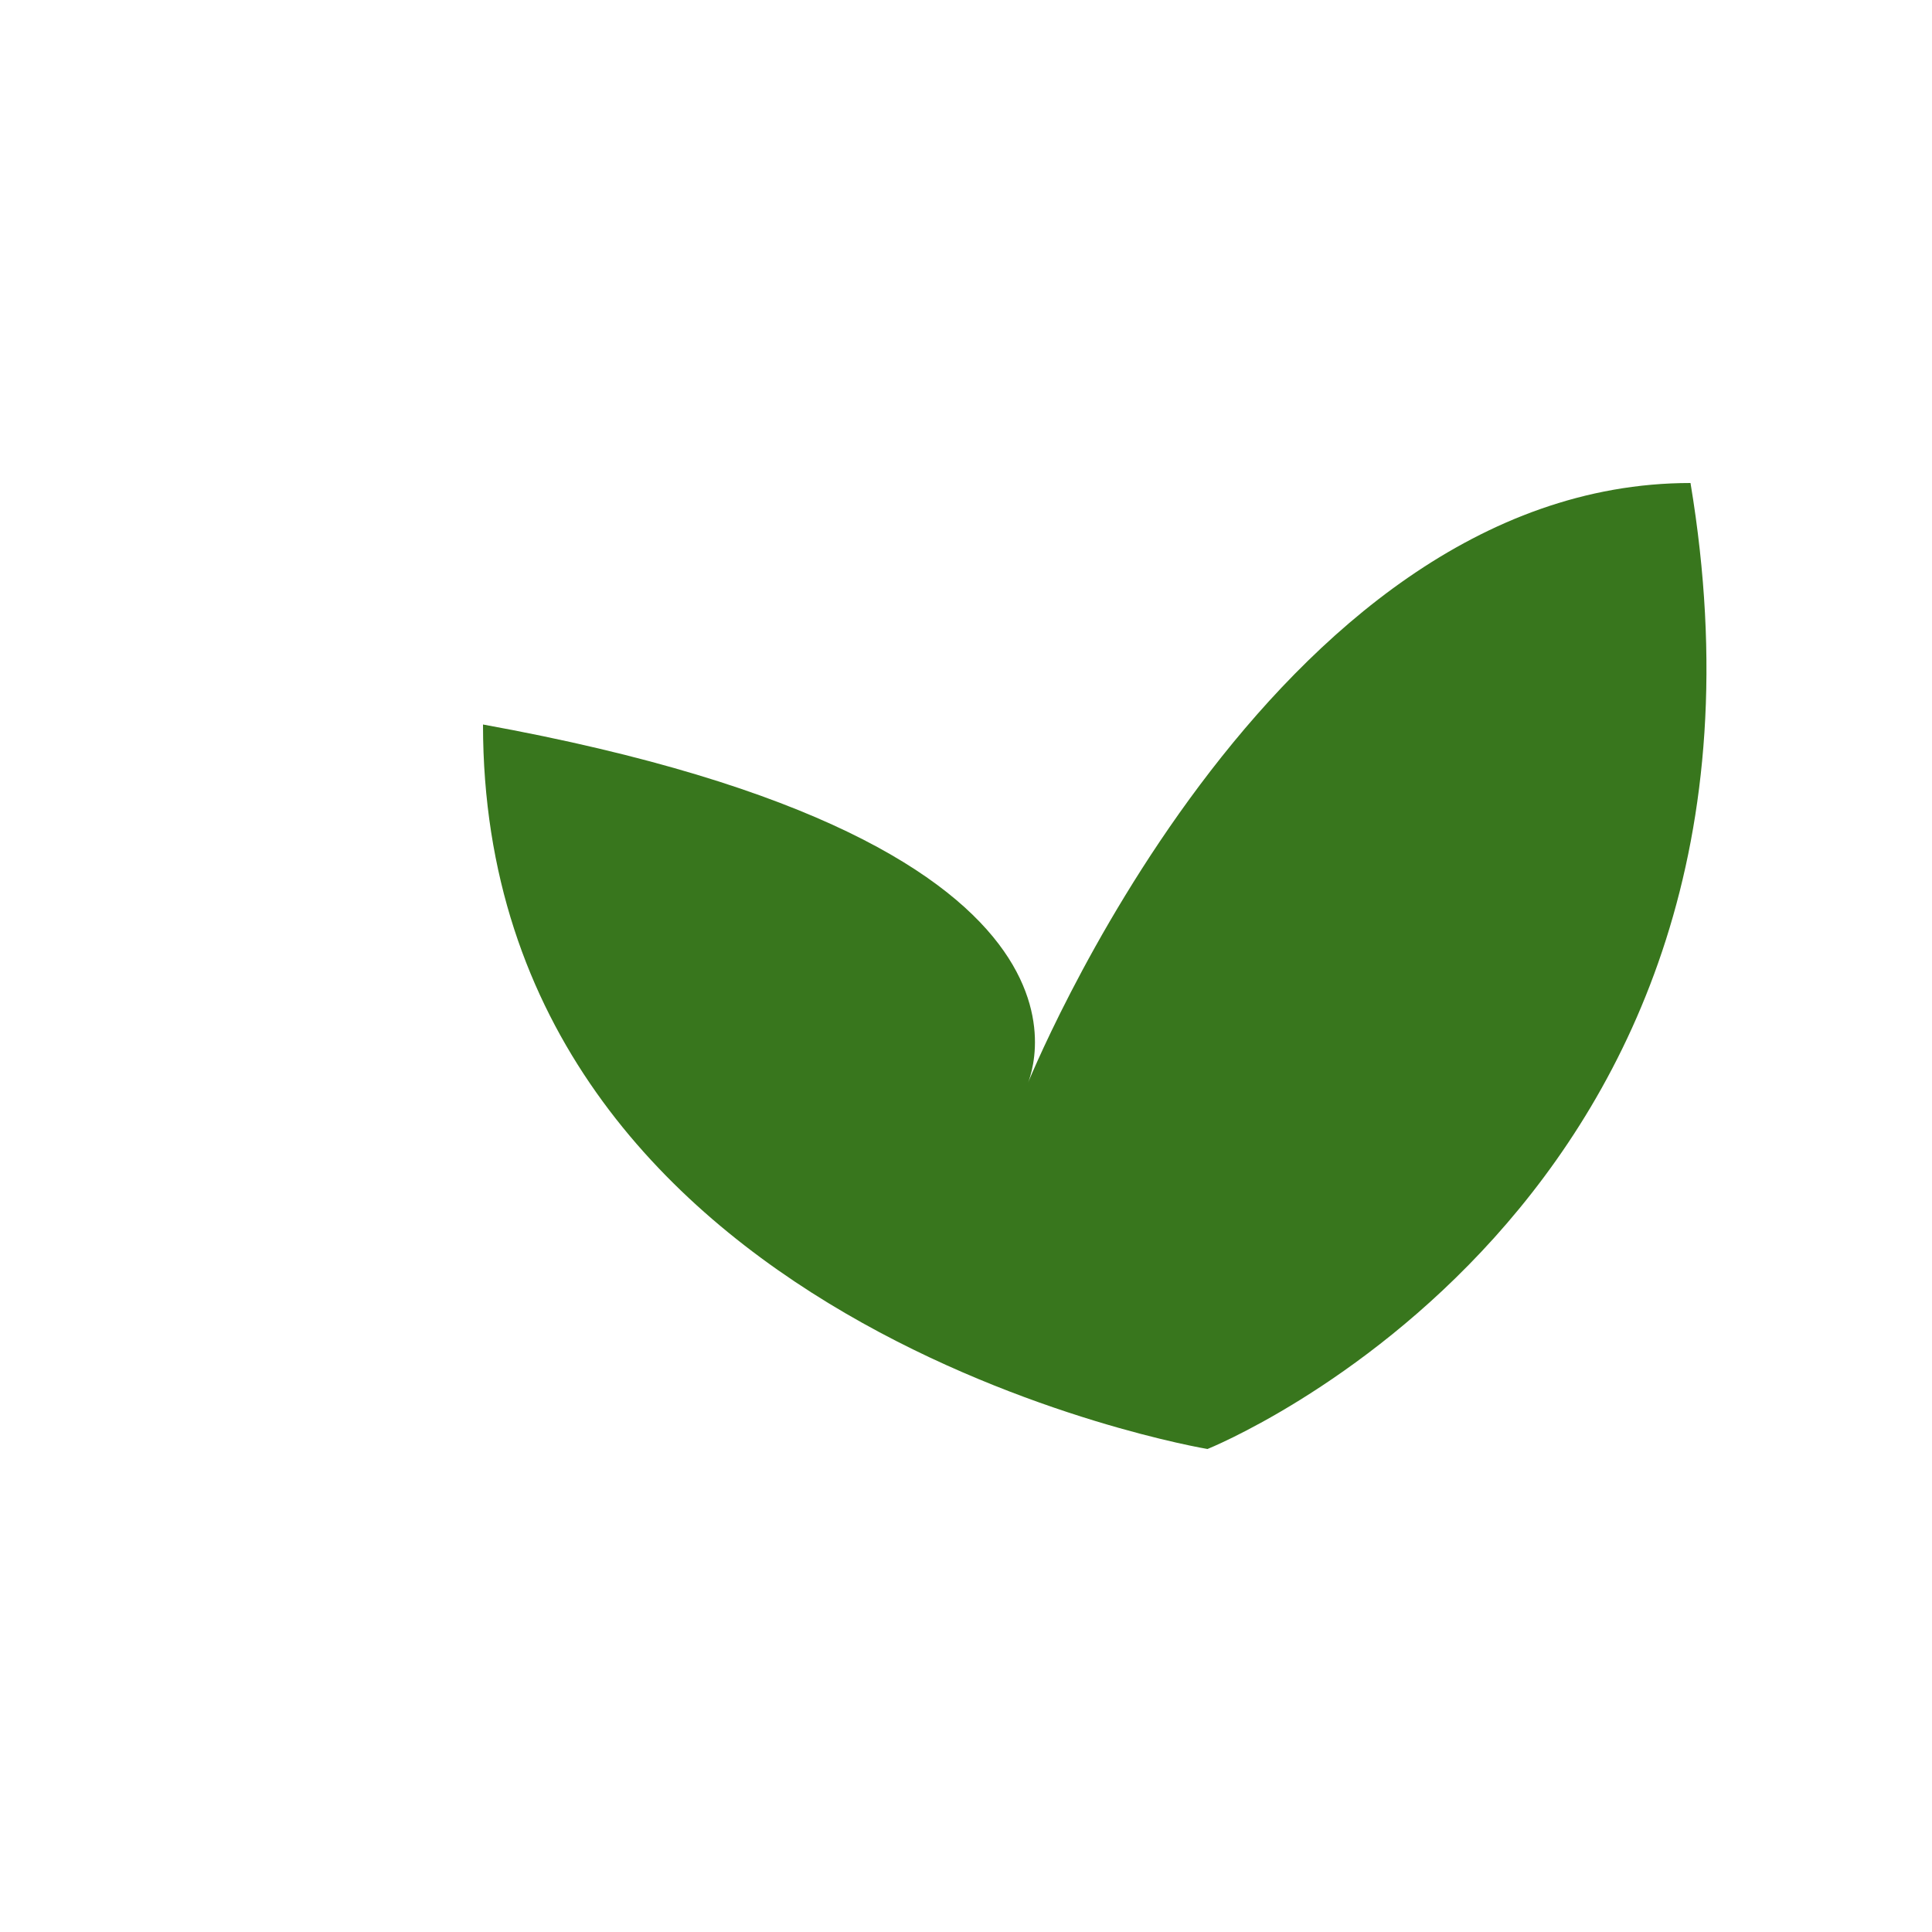 <?xml version="1.0" encoding="UTF-8"?>
<svg xmlns="http://www.w3.org/2000/svg" width="32" height="32" viewBox="0 0 32 32"><path fill="#38761d" d="M28 8c-7 0-11 10-11 10S19 14 8 12c0 10 12 12 12 12s10-4 8-16z"/></svg>